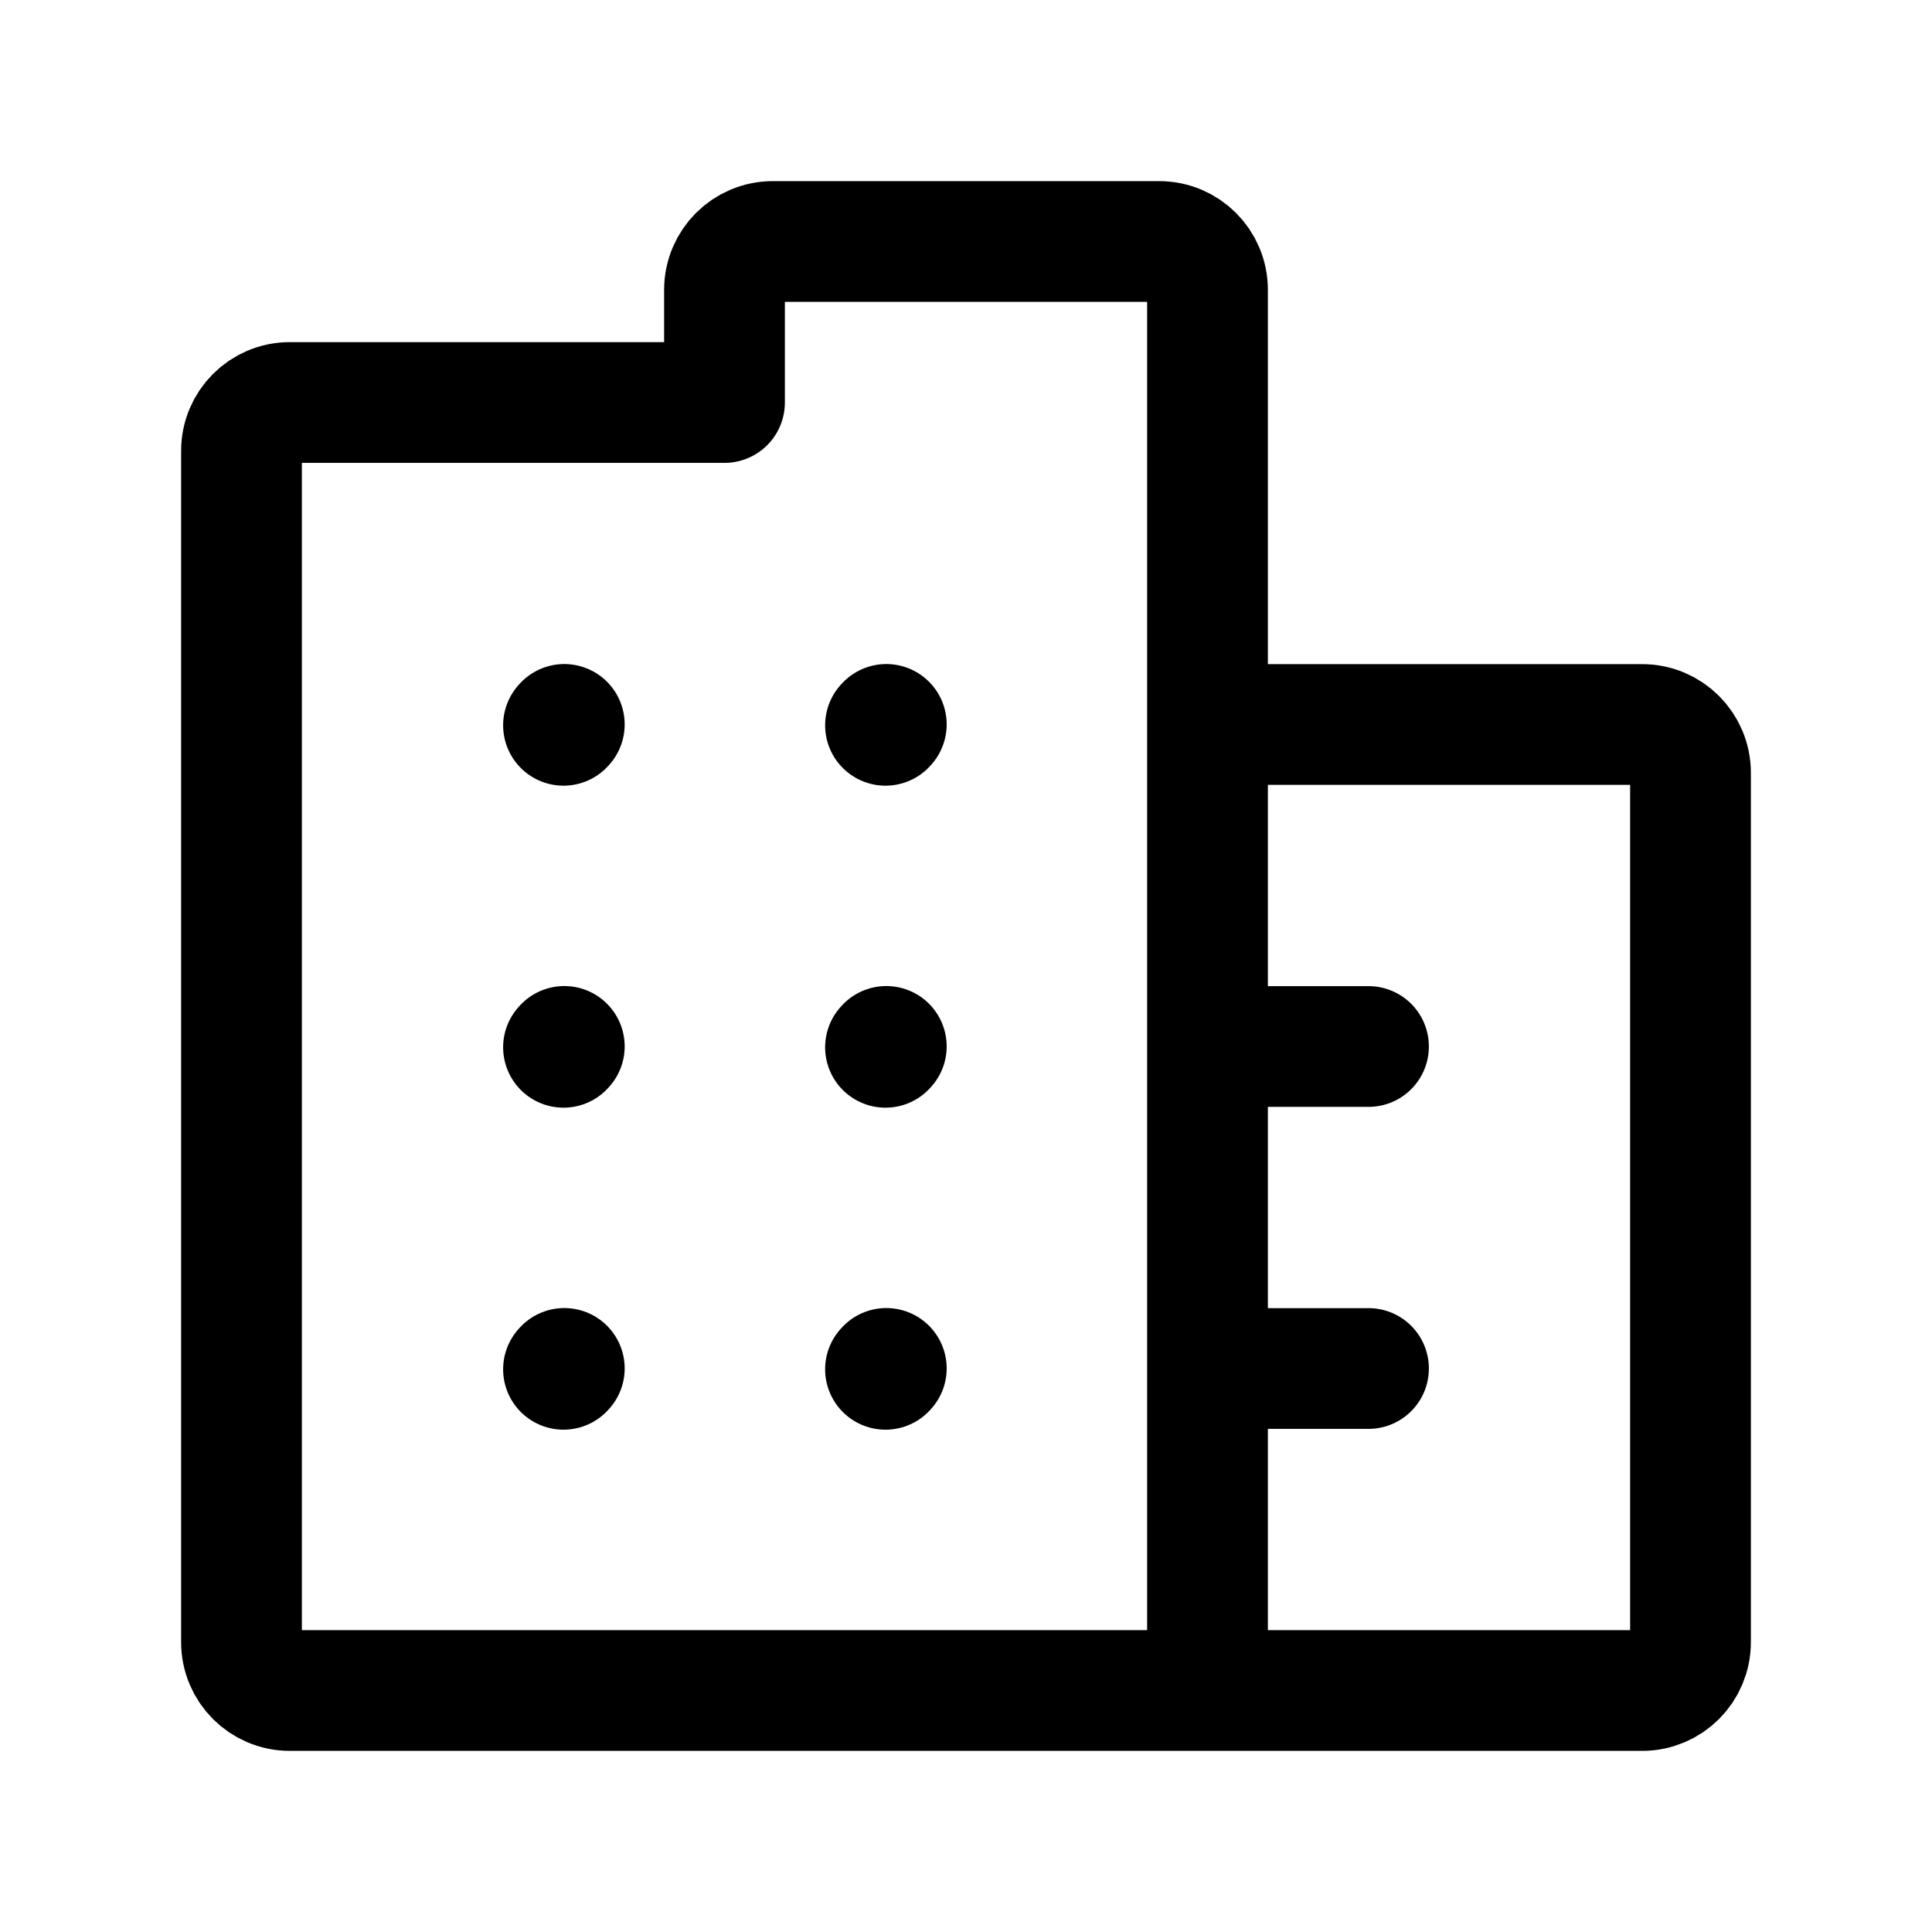 <svg width="24" height="24" stroke-width="1.5" viewBox="0 0 24 24" fill="none" xmlns="http://www.w3.org/2000/svg">
<path d="M7 9.01L7.01 8.999" stroke="currentColor" stroke-linecap="round" stroke-linejoin="round"/>
<path d="M11 9.01L11.01 8.999" stroke="currentColor" stroke-linecap="round" stroke-linejoin="round"/>
<path d="M7 13.01L7.01 12.999" stroke="currentColor" stroke-linecap="round" stroke-linejoin="round"/>
<path d="M11 13.01L11.01 12.999" stroke="currentColor" stroke-linecap="round" stroke-linejoin="round"/>
<path d="M7 17.01L7.01 16.999" stroke="currentColor" stroke-linecap="round" stroke-linejoin="round"/>
<path d="M11 17.01L11.01 16.999" stroke="currentColor" stroke-linecap="round" stroke-linejoin="round"/>
<path d="M15 21H3.6C3.269 21 3 20.731 3 20.4V5.6C3 5.269 3.269 5 3.6 5H9V3.6C9 3.269 9.269 3 9.6 3H14.4C14.731 3 15 3.269 15 3.6V9M15 21H20.4C20.731 21 21 20.731 21 20.4V9.6C21 9.269 20.731 9 20.4 9H15M15 21V17M15 9V13M15 13H17M15 13V17M15 17H17" stroke="currentColor" stroke-linecap="round" stroke-linejoin="round"/>
</svg>
